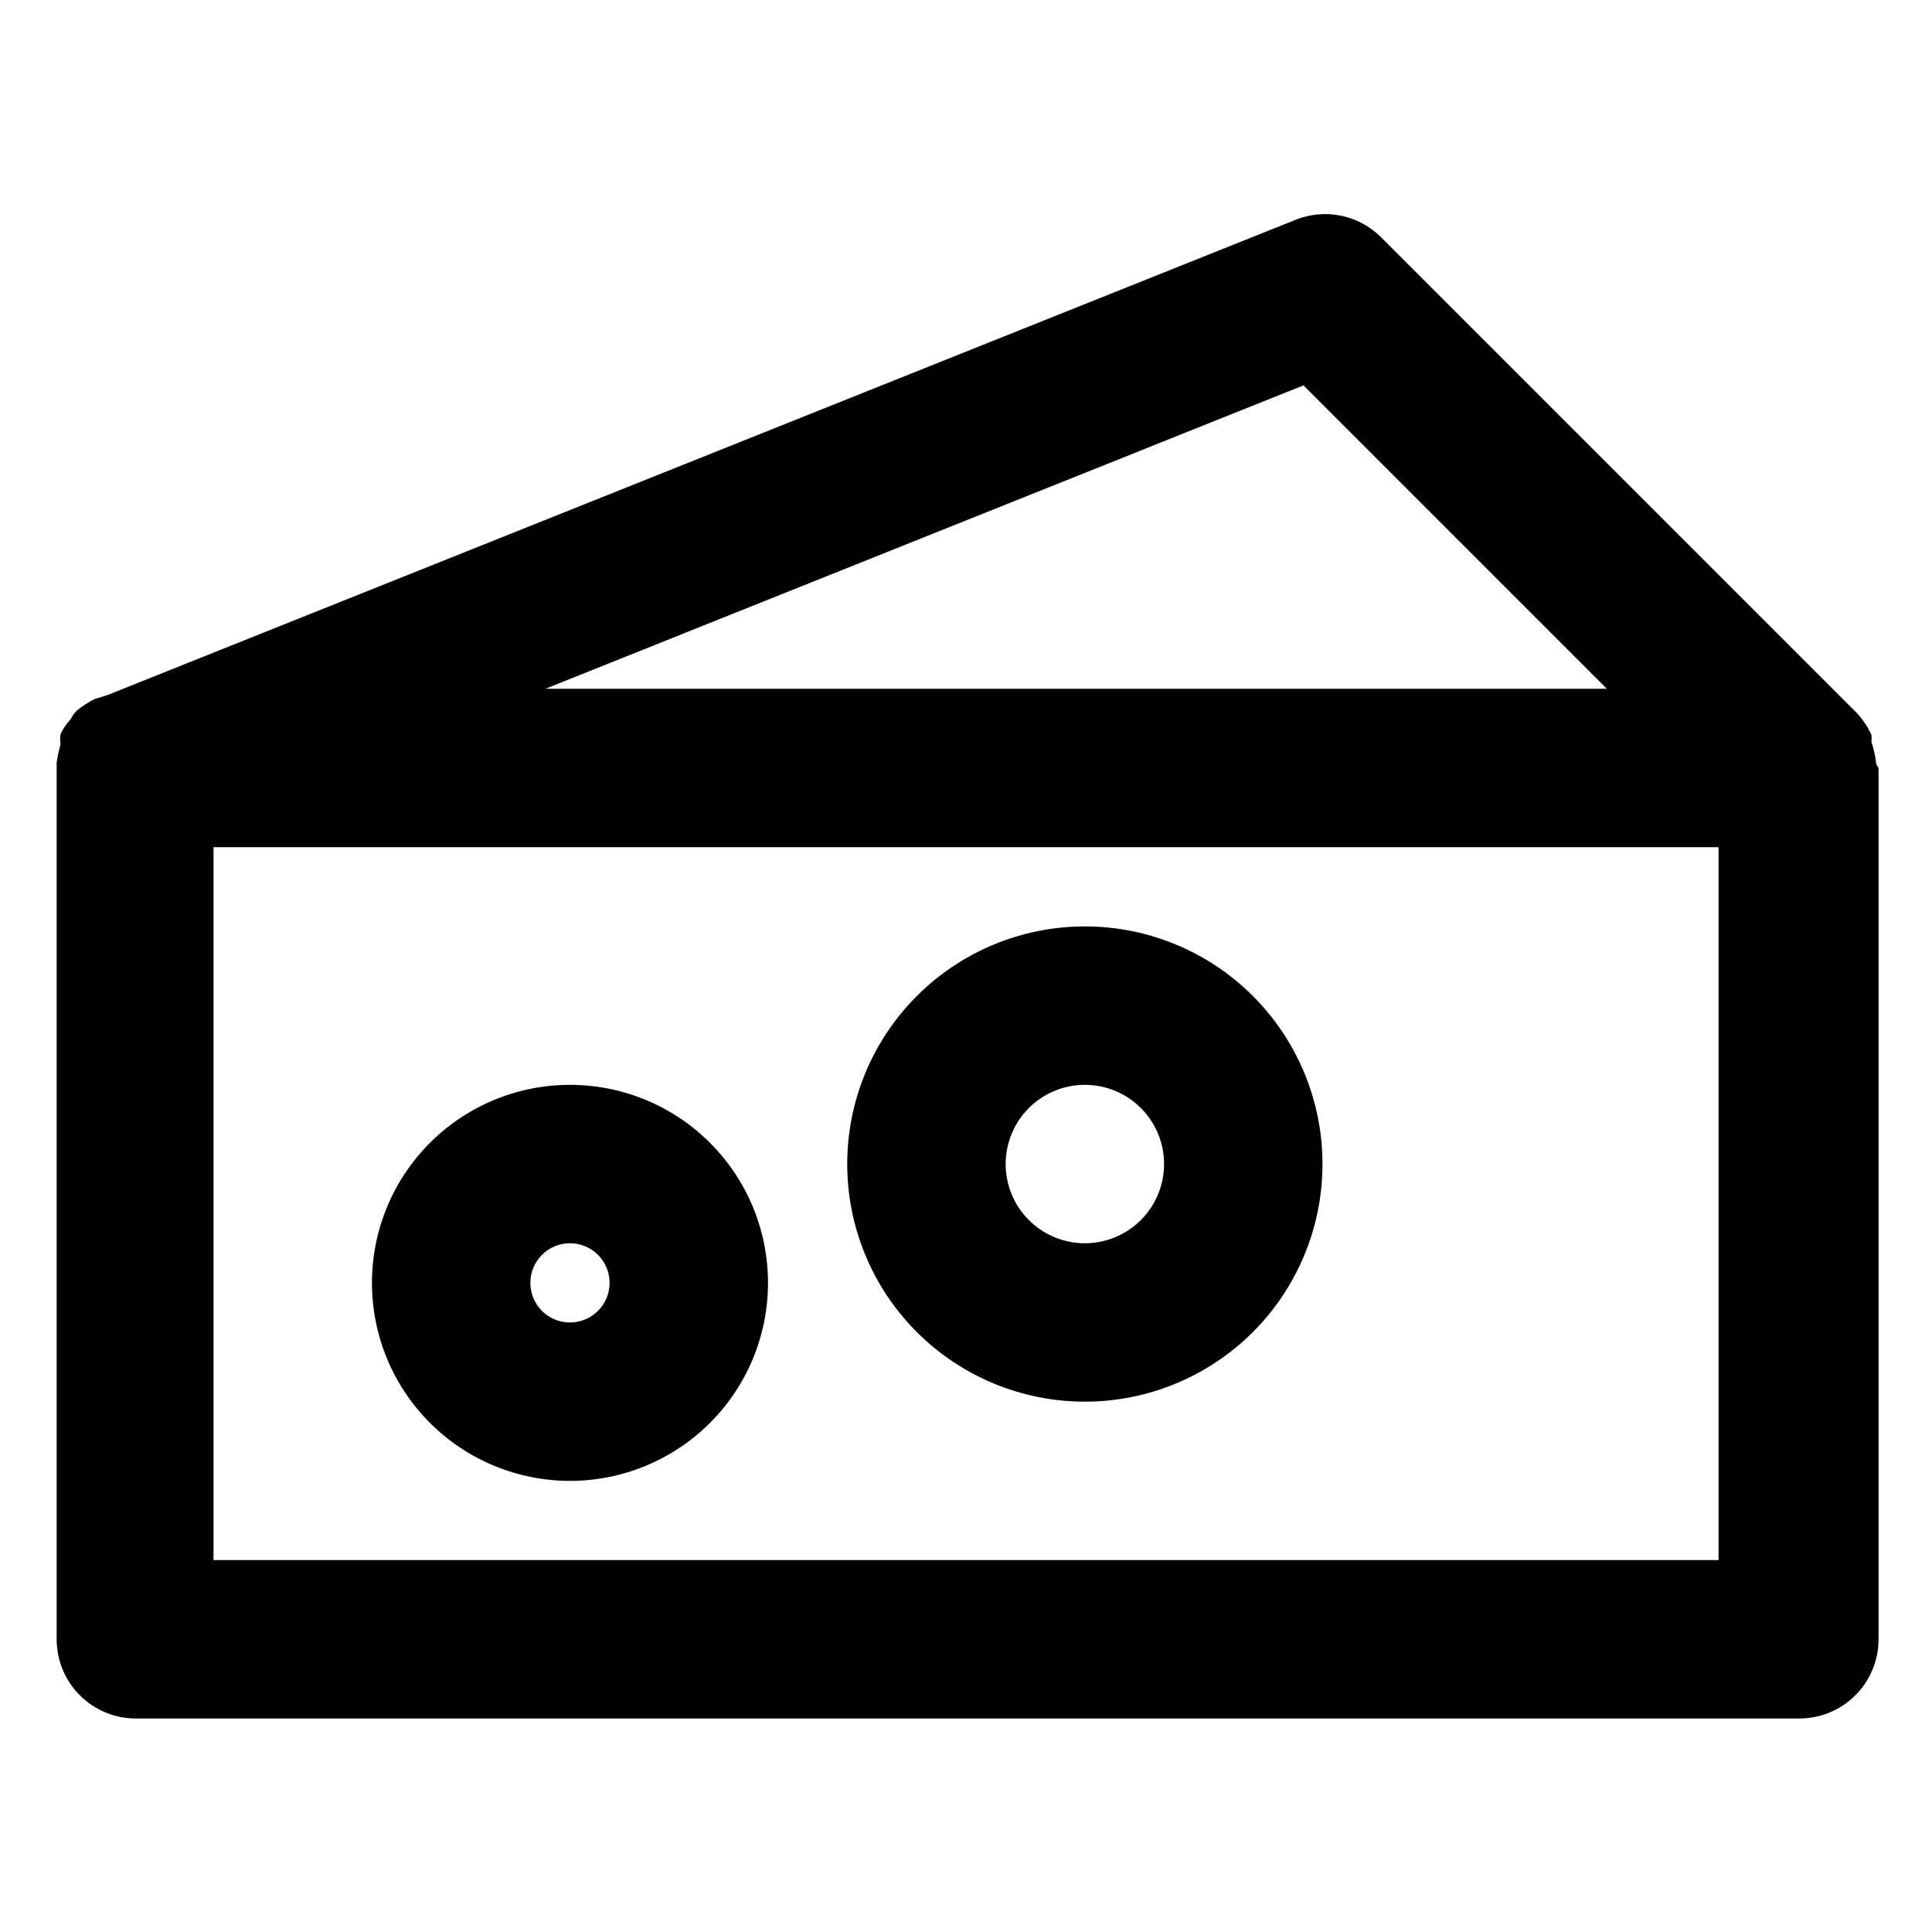 <?xml version="1.0" encoding="UTF-8"?>
<!-- Uploaded to: SVG Repo, www.svgrepo.com, Generator: SVG Repo Mixer Tools -->
<svg fill="#000000" width="800px" height="800px" version="1.1" viewBox="144 144 512 512" xmlns="http://www.w3.org/2000/svg">
 <path d="m641.2 346.26c-0.219-1.926-0.645-3.828-1.262-5.668 0.09-0.625 0.09-1.262 0-1.887-1.008-2.16-2.356-4.144-3.988-5.879l-125.95-125.95c-2.91-2.906-6.609-4.894-10.641-5.715s-8.215-0.438-12.031 1.098l-314.88 125.95-3.356 1.047c-1.73 0.852-3.352 1.91-4.828 3.148-0.605 0.613-1.102 1.324-1.469 2.102-1.098 1.191-2.016 2.535-2.731 3.988-0.168 0.902-0.168 1.828 0 2.731-0.449 1.586-0.801 3.195-1.051 4.828v1.469 230.91-0.004c0 5.57 2.215 10.91 6.148 14.844 3.938 3.938 9.277 6.148 14.844 6.148h440.84c5.566 0 10.906-2.211 14.844-6.148 3.938-3.934 6.148-9.273 6.148-14.844v-230.91s-0.629-0.84-0.629-1.262zm-151.77-100.13 80.398 80.402h-281.29zm110 311.31h-398.85v-188.93h398.85zm-304.38-20.992c13.918 0 27.266-5.527 37.109-15.371 9.84-9.84 15.371-23.188 15.371-37.109 0-13.918-5.531-27.266-15.371-37.105-9.844-9.844-23.191-15.371-37.109-15.371-13.918 0-27.27 5.527-37.109 15.371-9.844 9.84-15.371 23.188-15.371 37.105 0 13.922 5.527 27.27 15.371 37.109 9.84 9.844 23.191 15.371 37.109 15.371zm0-62.977v0.004c4.246 0 8.07 2.555 9.695 6.477s0.727 8.438-2.273 11.438c-3.004 3.004-7.516 3.902-11.438 2.277-3.926-1.625-6.481-5.453-6.481-9.699 0-5.793 4.699-10.492 10.496-10.492zm136.45 41.984c16.699 0 32.719-6.633 44.527-18.445 11.812-11.809 18.445-27.828 18.445-44.527 0-16.703-6.633-32.723-18.445-44.531-11.809-11.812-27.828-18.445-44.527-18.445-16.703 0-32.723 6.633-44.531 18.445-11.812 11.809-18.445 27.828-18.445 44.531 0 16.699 6.633 32.719 18.445 44.527 11.809 11.812 27.828 18.445 44.531 18.445zm0-83.969v0.004c5.566 0 10.906 2.211 14.844 6.148 3.934 3.934 6.148 9.273 6.148 14.844 0 5.566-2.215 10.906-6.148 14.844-3.938 3.934-9.277 6.148-14.844 6.148-5.57 0-10.91-2.215-14.844-6.148-3.938-3.938-6.148-9.277-6.148-14.844 0-5.57 2.211-10.91 6.148-14.844 3.934-3.938 9.273-6.148 14.844-6.148z"/>
</svg>